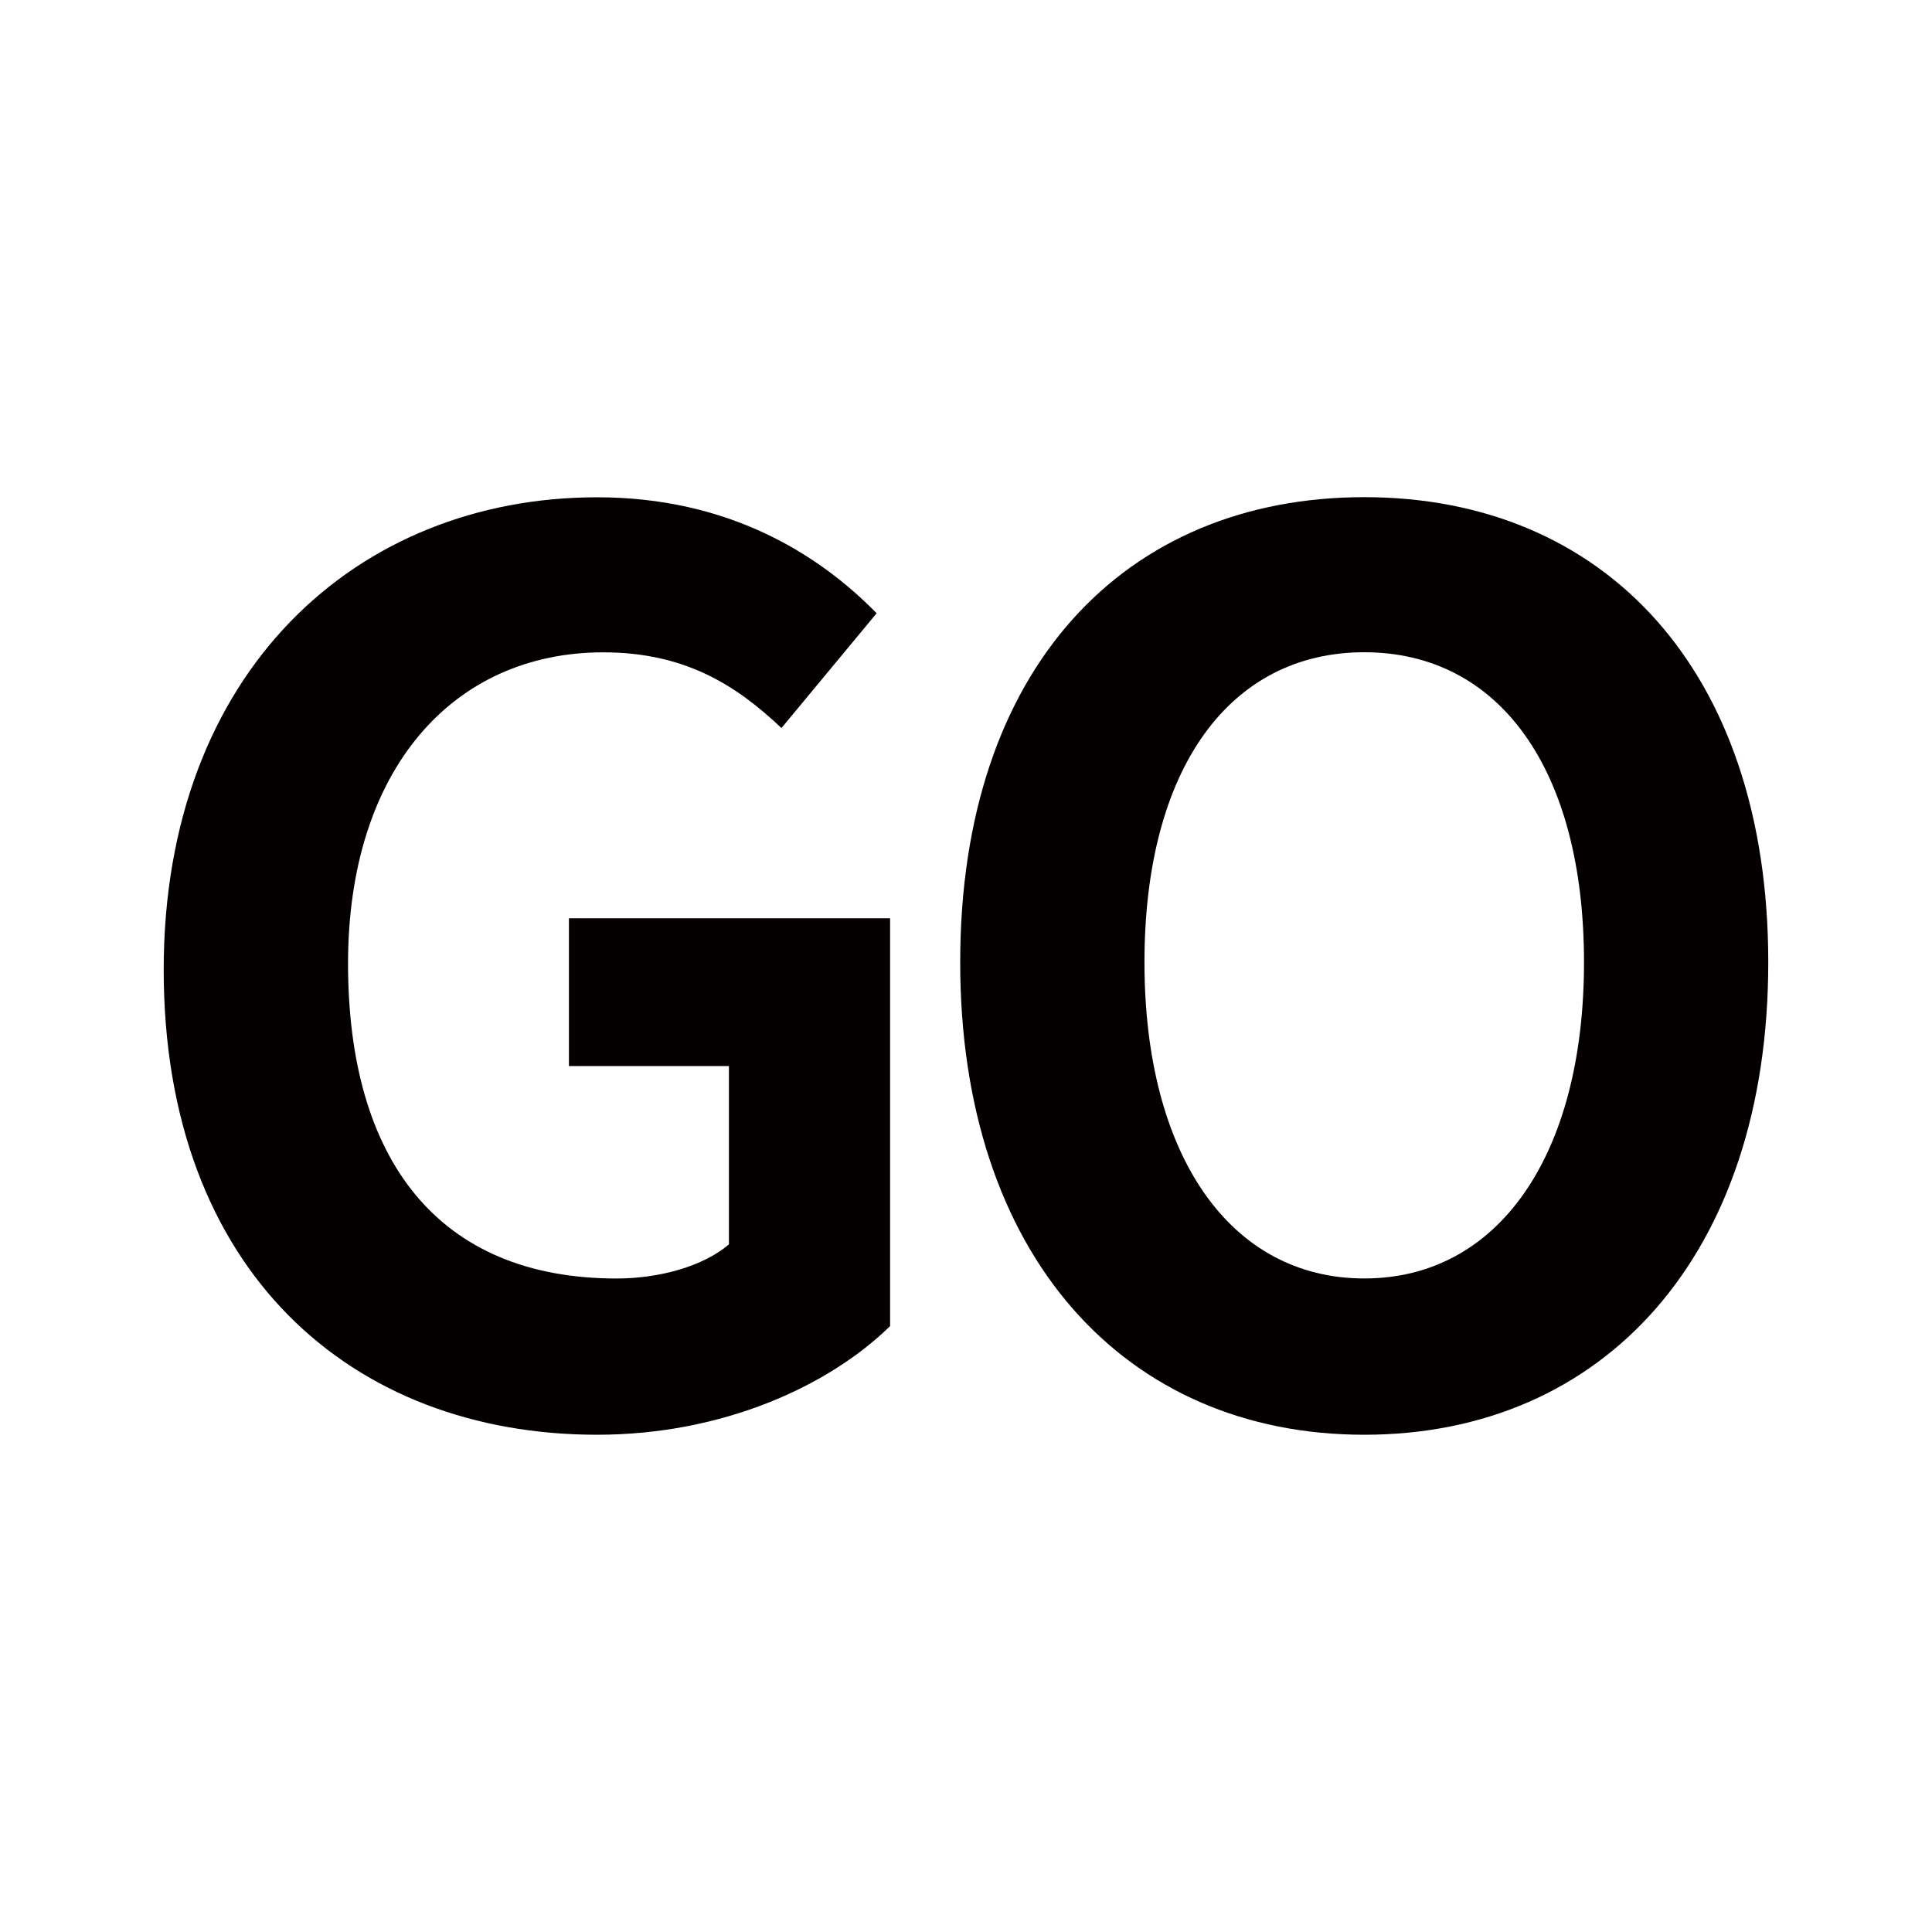 <?xml version="1.0" encoding="utf-8"?>
<!-- Generator: Adobe Illustrator 16.0.0, SVG Export Plug-In . SVG Version: 6.00 Build 0)  -->
<!DOCTYPE svg PUBLIC "-//W3C//DTD SVG 1.1//EN" "http://www.w3.org/Graphics/SVG/1.1/DTD/svg11.dtd">
<svg version="1.1" xmlns:x="http://ns.adobe.com/Extensibility/1.0/" xmlns:i="http://ns.adobe.com/AdobeIllustrator/10.0/" xmlns:graph="http://ns.adobe.com/Graphs/1.0/"
	 xmlns="http://www.w3.org/2000/svg" xmlns:xlink="http://www.w3.org/1999/xlink" xmlns:a="http://ns.adobe.com/AdobeSVGViewerExtensions/3.0/"
	 x="0px" y="0px" width="48px" height="48px" viewBox="0 0 48 48" enable-background="new 0 0 48 48" xml:space="preserve">
<g id="底" display="none">
	<g display="inline">
		<defs>
			<rect id="SVGID_55_" width="48" height="48"/>
		</defs>
		<clipPath id="SVGID_2_">
			<use xlink:href="#SVGID_55_"  overflow="visible"/>
		</clipPath>
		<g clip-path="url(#SVGID_2_)">
			<path fill="#FFFFFF" stroke="#040000" stroke-width="0.25" d="M48,0H0v48h48V0z"/>
			<path fill="none" stroke="#DADEE2" stroke-width="0.25" stroke-opacity="0.95" d="M24,43.999c5.523,0,10.523-2.237,14.141-5.857
				c3.621-3.618,5.857-8.618,5.857-14.142c0-5.522-2.236-10.522-5.857-14.143C34.523,6.239,29.523,3.999,24,3.999
				S13.477,6.239,9.856,9.857C6.238,13.478,3.999,18.478,3.999,24c0,5.523,2.239,10.523,5.857,14.142
				C13.477,41.762,18.477,43.999,24,43.999z"/>
			<path fill="none" stroke="#DADEE2" stroke-width="0.25" d="M40,3.999H8v40h32V3.999z"/>
			<path fill="none" stroke="#DADEE2" stroke-width="0.25" d="M43.998,8.001H3.999v32h39.999V8.001z"/>
			<path fill="none" stroke="#DADEE2" stroke-width="0.25" d="M42,6H6v36h36V6z"/>
			<path fill="none" stroke="#DADEE2" stroke-width="0.25" d="M36,12H12v24h24V12z"/>
			<path fill="none" stroke="#DADEE2" stroke-width="0.25" stroke-linecap="round" stroke-linejoin="round" d="M24,33
				c4.971,0,9-4.029,9-9s-4.029-9-9-9s-9,4.029-9,9S19.029,33,24,33z"/>
			<path fill="none" stroke="#DADEE2" stroke-width="0.25" d="M24,3.999L46,42H2L24,3.999z"/>
		</g>
	</g>
</g>
<g id="圖層_2">
	<g id="圖層_2_13_">
		<g>
			<path fill="#040000" d="M4.067,24.092c0-7.399,4.793-11.737,10.768-11.737c3.246,0,5.49,1.395,6.945,2.881l-2.365,2.852
				c-1.123-1.063-2.396-1.881-4.428-1.881c-3.731,0-6.34,2.91-6.34,7.732c0,4.885,2.244,7.825,6.672,7.825
				c1.063,0,2.154-0.303,2.791-0.848v-4.43h-3.975v-3.671h7.979v10.132c-1.518,1.486-4.155,2.699-7.279,2.699
				C8.739,35.646,4.067,31.582,4.067,24.092z"/>
			<path fill="#040000" d="M23.856,23.908c0-7.31,4.094-11.556,10.039-11.556c5.943,0,10.037,4.275,10.037,11.556
				c0,7.281-4.094,11.738-10.037,11.738C27.95,35.646,23.856,31.189,23.856,23.908z M39.354,23.908c0-4.822-2.123-7.703-5.459-7.703
				c-3.338,0-5.461,2.881-5.461,7.703c0,4.791,2.123,7.855,5.461,7.855C37.231,31.764,39.354,28.699,39.354,23.908z"/>
		</g>
	</g>
</g>
</svg>
